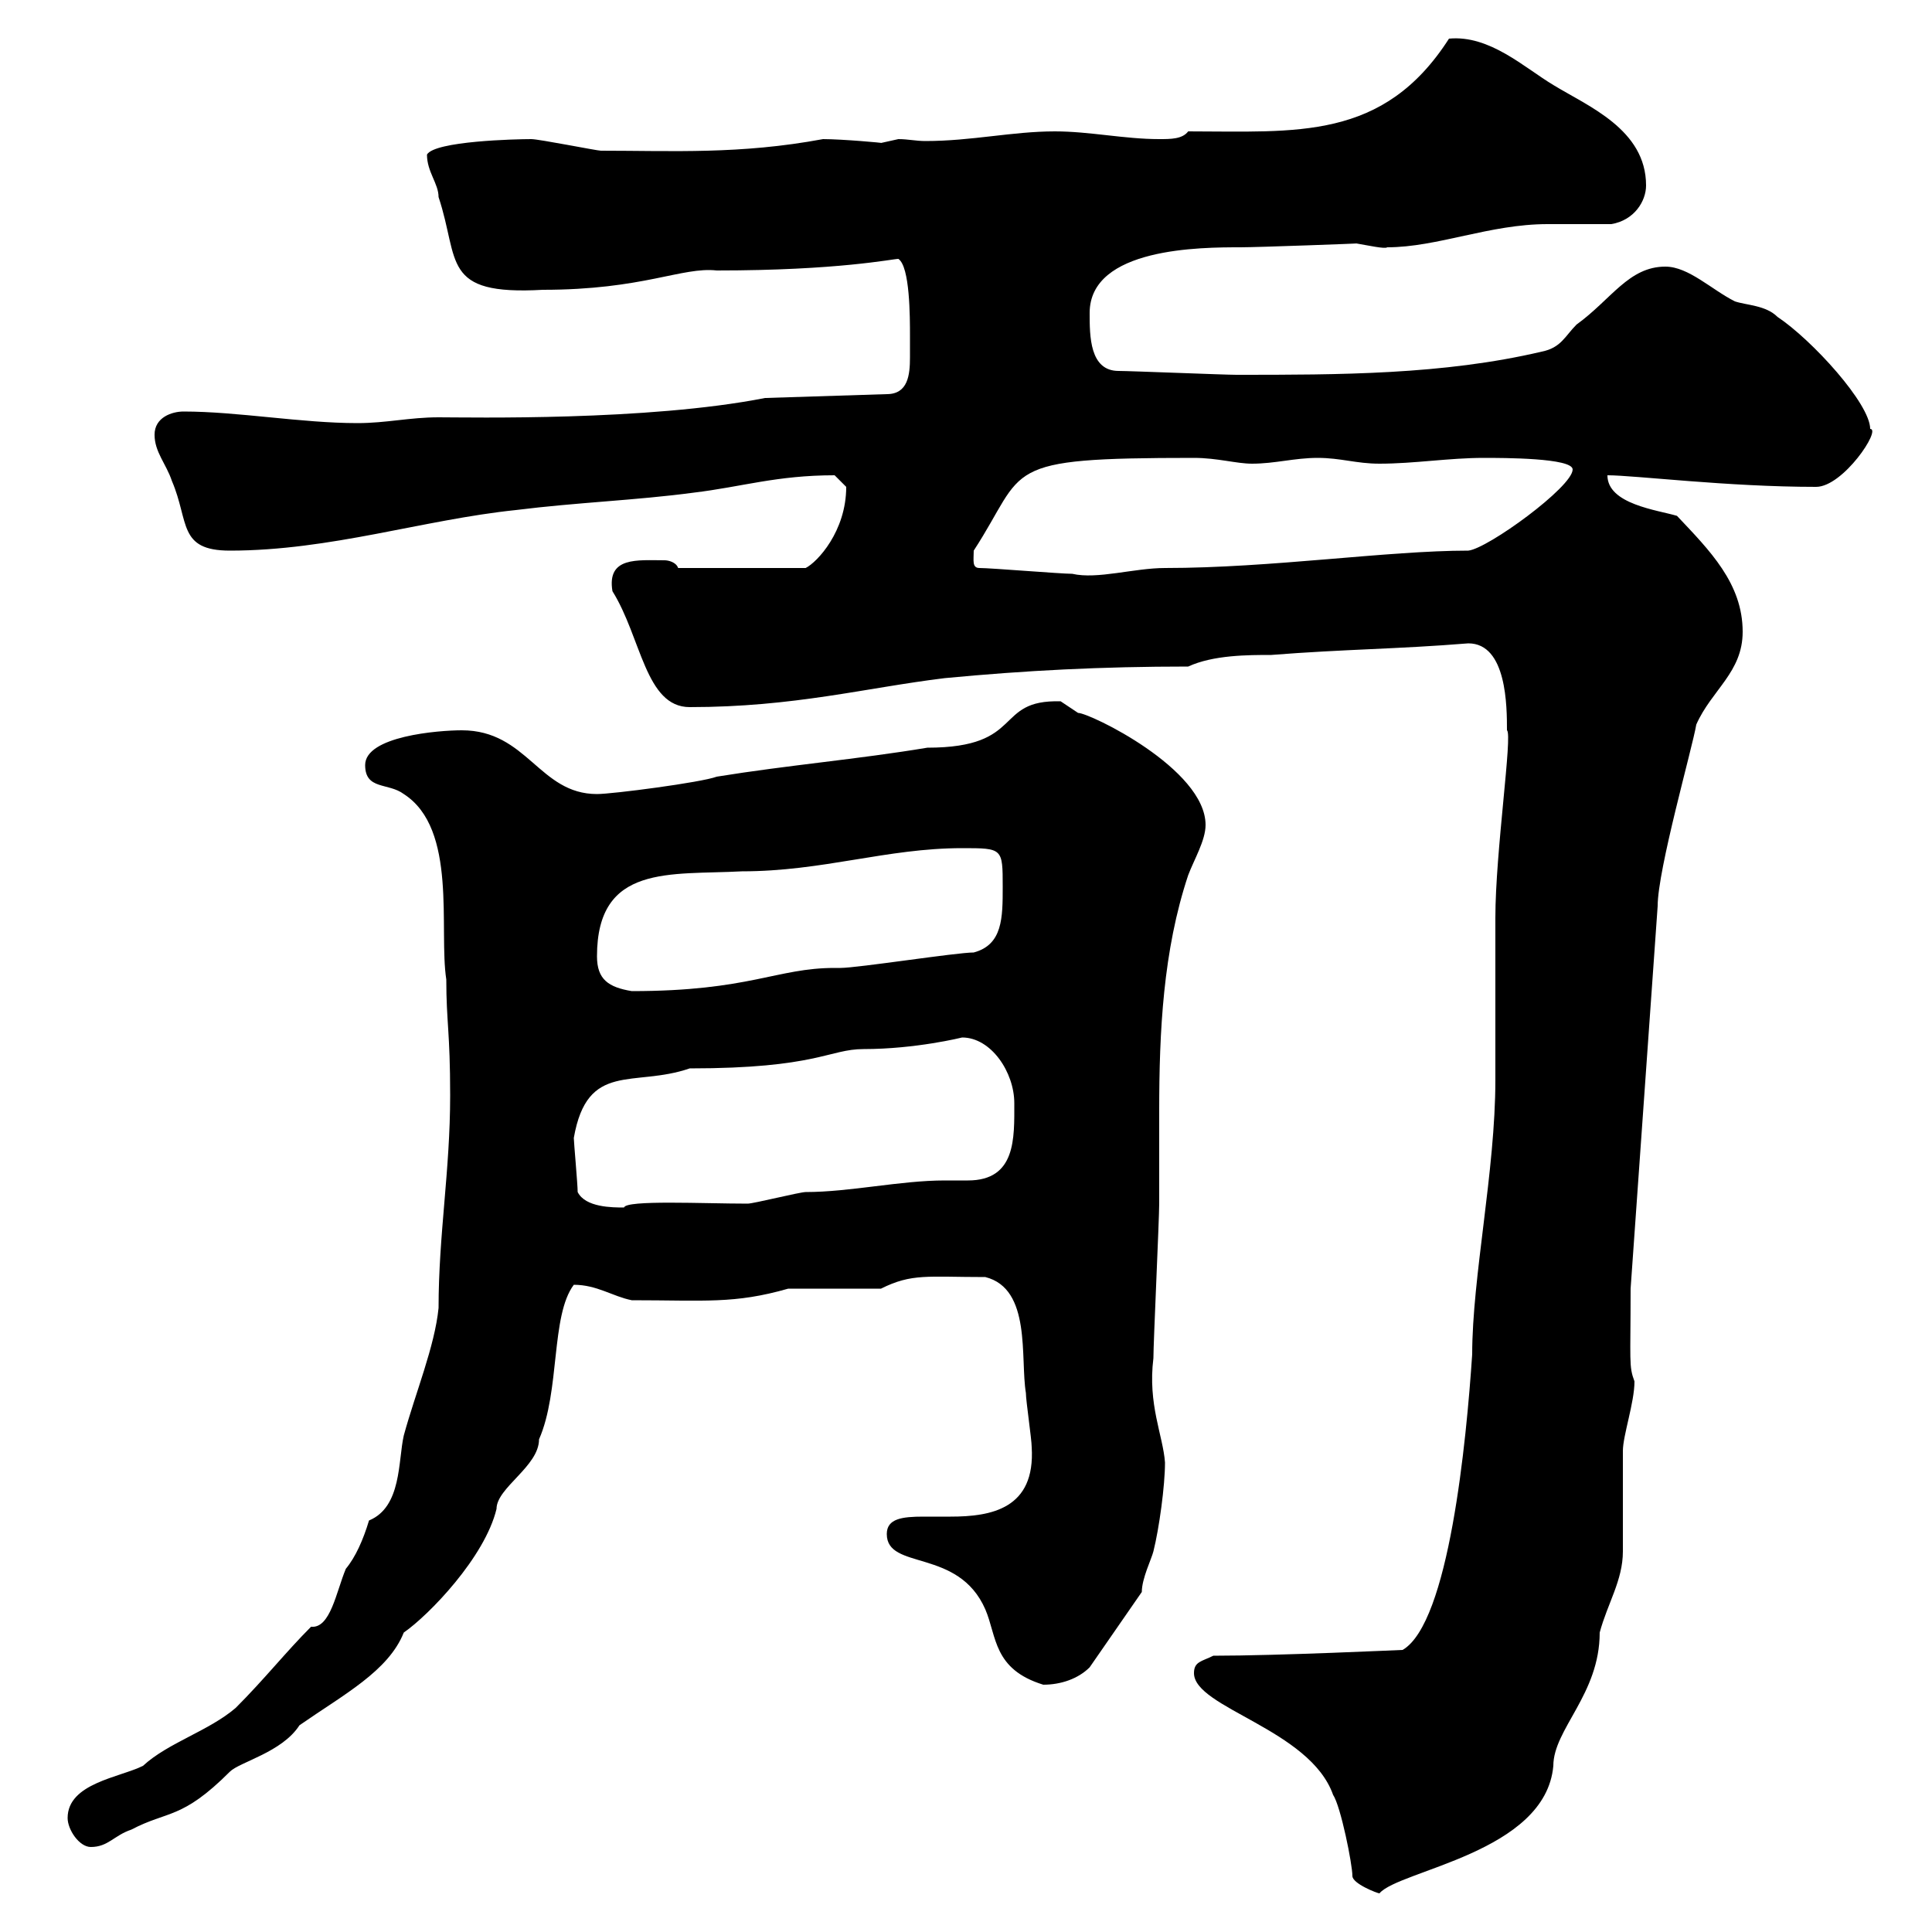 <svg xmlns="http://www.w3.org/2000/svg" xmlns:xlink="http://www.w3.org/1999/xlink" width="300" height="300"><path d="M210 291.30C210 292.50 213.90 294 214.20 294C217.20 290.40 240 287.70 241.20 274.20C241.20 268.50 248.40 263.10 248.40 253.50C249.60 249 252 245.40 252 240.90C252 239.10 252 227.10 252 225.30C252 222.90 253.80 217.80 253.80 214.50C252.90 212.10 253.20 211.50 253.20 200.10L257.40 140.70C257.40 135 262.80 116.10 263.40 112.50C265.80 107.10 270.60 104.40 270.60 98.10C270.60 90.60 265.50 85.50 260.40 80.10C257.40 79.20 249.60 78.30 249.60 73.80C253.80 73.80 268.20 75.60 282 75.60C286.20 75.60 292.20 66.60 290.40 66.60C290.40 62.70 281.40 52.80 276 49.20C274.20 47.40 271.20 47.40 269.40 46.80C265.80 45 262.20 41.40 258.60 41.40C252.90 41.40 250.20 46.50 244.80 50.40C243 52.20 242.40 54 239.40 54.60C224.10 58.20 207.90 58.20 192 58.20C190.20 58.20 175.50 57.60 173.70 57.60C169.20 57.60 169.20 52.20 169.20 48.60C169.20 38.40 186.60 38.40 192.60 38.40C195.30 38.40 211.50 37.80 210.60 37.80C212.40 38.10 215.10 38.70 215.40 38.40C223.20 38.40 231.30 34.80 240.30 34.80C243.90 34.80 247.20 34.80 250.20 34.80C253.80 34.20 255.60 31.20 255.60 28.80C255.60 20.10 246.60 16.50 241.20 13.20C236.70 10.50 231.30 5.40 225 6C214.80 21.90 201.30 20.40 184.50 20.40C183.60 21.60 181.80 21.60 180 21.60C174.60 21.60 169.20 20.40 163.80 20.40C157.20 20.40 150.90 21.90 143.70 21.90C142.20 21.90 141 21.60 139.50 21.60C139.50 21.60 136.80 22.20 136.80 22.20C137.40 22.20 130.80 21.60 127.80 21.60C114.90 24 104.40 23.40 93.30 23.40C92.70 23.40 83.70 21.60 82.50 21.60C80.10 21.60 67.50 21.90 66.30 24C66.30 26.70 68.10 28.50 68.10 30.60C71.40 40.50 68.40 45.90 84.30 45C99.90 45 105.90 41.40 111.30 42C130.20 42 138.60 40.20 139.50 40.20C141.30 41.40 141.30 49.20 141.30 52.20C141.30 52.80 141.30 54.30 141.30 55.50C141.30 58.20 141 61.20 137.70 61.20L118.80 61.80C100.50 65.40 72.90 64.80 68.10 64.80C63.60 64.80 60 65.70 55.50 65.70C46.80 65.70 36.90 63.90 28.50 63.90C26.70 63.90 24 64.80 24 67.50C24 70.20 25.80 72 26.70 74.70C29.40 81 27.60 85.50 35.70 85.50C51.30 85.50 65.70 80.70 80.10 79.20C89.70 78 98.70 77.70 107.70 76.50C115.20 75.60 120.60 73.80 129.60 73.80C129.60 73.80 131.40 75.60 131.40 75.60C131.40 82.50 126.90 87.30 125.10 88.20L105.30 88.20C105 87.30 103.80 87 103.20 87C99 87 94.20 86.40 95.10 91.80C99.60 99 100.20 109.80 107.10 109.80C123.30 109.80 134.40 106.80 146.70 105.30C159.30 104.10 171 103.50 184.50 103.50C188.40 101.70 193.80 101.70 197.40 101.70C208.80 100.80 216.90 100.80 228 99.90C234 99.90 234 109.80 234 113.40C234.90 114 232.20 132.30 232.20 142.50C232.20 144.90 232.20 164.70 232.20 167.70C232.20 181.80 228.60 198.30 228.60 210.30C227.70 223.80 225 252 217.80 256.20C217.50 256.20 198.60 257.10 188.40 257.10C186.60 258 185.40 258 185.40 259.80C185.40 265.20 203.40 268.50 207 278.70C208.20 280.50 210 289.50 210 291.30ZM10.50 282.30C10.50 284.10 12.30 286.80 14.10 286.80C16.80 286.80 17.70 285 20.40 284.10C26.10 281.10 28.20 282.60 35.70 275.10C37.20 273.60 43.80 272.10 46.50 267.90C53.40 263.10 60.30 259.50 62.70 253.50C66.60 250.80 75.30 241.80 77.10 234.30C77.10 231 83.70 227.70 83.70 223.50C87 216 85.50 204.30 89.10 199.50C92.70 199.50 95.10 201.30 98.10 201.90C109.50 201.90 114 202.50 122.40 200.10L136.80 200.10C141.60 197.70 144 198.30 153 198.30C160.20 200.10 158.40 210.90 159.30 216.30C159.30 217.50 160.20 223.50 160.20 224.70C160.80 234.30 153.90 235.50 147.60 235.50C146.40 235.50 144.90 235.50 143.40 235.50C140.10 235.50 137.70 235.80 137.70 238.20C137.70 243.90 148.80 240.30 153 249.90C154.80 254.10 154.20 259.20 162 261.60C164.70 261.60 167.40 260.70 169.20 258.90L177.30 247.20C177.30 245.10 178.80 242.10 179.10 240.90C180 237.30 180.90 230.70 180.90 227.10C180.60 222.90 178.20 218.10 179.10 210.90C179.10 208.50 180 189.30 180 186.90C180 182.10 180 177 180 172.50C180 160.20 180.60 147.60 184.50 135.90C185.40 133.50 187.20 130.50 187.20 128.10C187.20 119.40 169.20 110.70 167.40 110.70C167.40 110.70 164.70 108.90 164.70 108.90C154.20 108.60 159.30 116.10 144 116.10C133.20 117.90 122.40 118.80 111.30 120.60C108.90 121.50 95.10 123.30 92.70 123.30C83.70 123.30 81.90 113.40 71.70 113.40C68.10 113.40 56.70 114.30 56.70 118.80C56.70 122.70 60.30 121.50 62.70 123.30C71.10 128.70 68.10 144.30 69.30 152.10C69.30 158.70 69.90 160.20 69.90 170.10C69.90 181.80 68.10 191.70 68.10 203.10C67.50 209.10 64.50 216.30 62.70 222.90C61.80 226.80 62.40 234 57.30 236.10C56.40 239.10 55.20 241.80 53.70 243.60C52.20 247.20 51.30 252.90 48.30 252.60C44.40 256.50 41.10 260.70 36.60 265.20C32.40 268.80 26.10 270.60 22.20 274.20C18.60 276 10.50 276.90 10.50 282.30ZM89.70 185.10C89.70 183.90 89.10 177.30 89.10 176.70C91.20 164.70 98.40 168.90 107.10 165.90C126.90 165.90 128.70 162.90 134.10 162.90C142.20 162.90 149.40 161.10 149.40 161.10C153.90 161.10 157.50 166.50 157.50 171.30C157.50 176.70 157.80 183.30 150.30 183.30C148.80 183.30 147.60 183.30 146.70 183.30C139.80 183.30 132 185.10 125.10 185.10C124.20 185.10 117 186.90 116.10 186.90C109.20 186.90 97.20 186.30 96.90 187.50C95.10 187.50 90.90 187.50 89.70 185.10ZM92.70 148.50C92.70 134.10 104.10 135.90 115.20 135.30C127.80 135.30 137.70 131.70 149.40 131.70C155.70 131.70 155.70 131.70 155.70 137.70C155.70 142.50 155.70 146.70 151.20 147.90C148.50 147.90 133.20 150.30 130.50 150.30C130.50 150.30 129.60 150.30 129.60 150.30C120.60 150.30 116.40 153.90 98.10 153.90C94.50 153.30 92.70 152.10 92.70 148.50ZM152.10 88.20C150.90 88.20 151.20 87 151.20 85.50C159.60 72.60 154.80 71.10 185.40 71.10C189 71.10 192 72 194.40 72C198 72 201 71.10 204.60 71.10C208.20 71.10 210.60 72 214.20 72C219.60 72 225 71.10 230.40 71.10C233.40 71.10 244.20 71.10 244.20 72.90C244.20 75.60 231 85.20 228 85.50C215.40 85.50 197.40 88.20 180.90 88.20C176.10 88.20 170.40 90 166.50 89.10C164.70 89.10 153.90 88.20 152.10 88.20Z"/></svg>